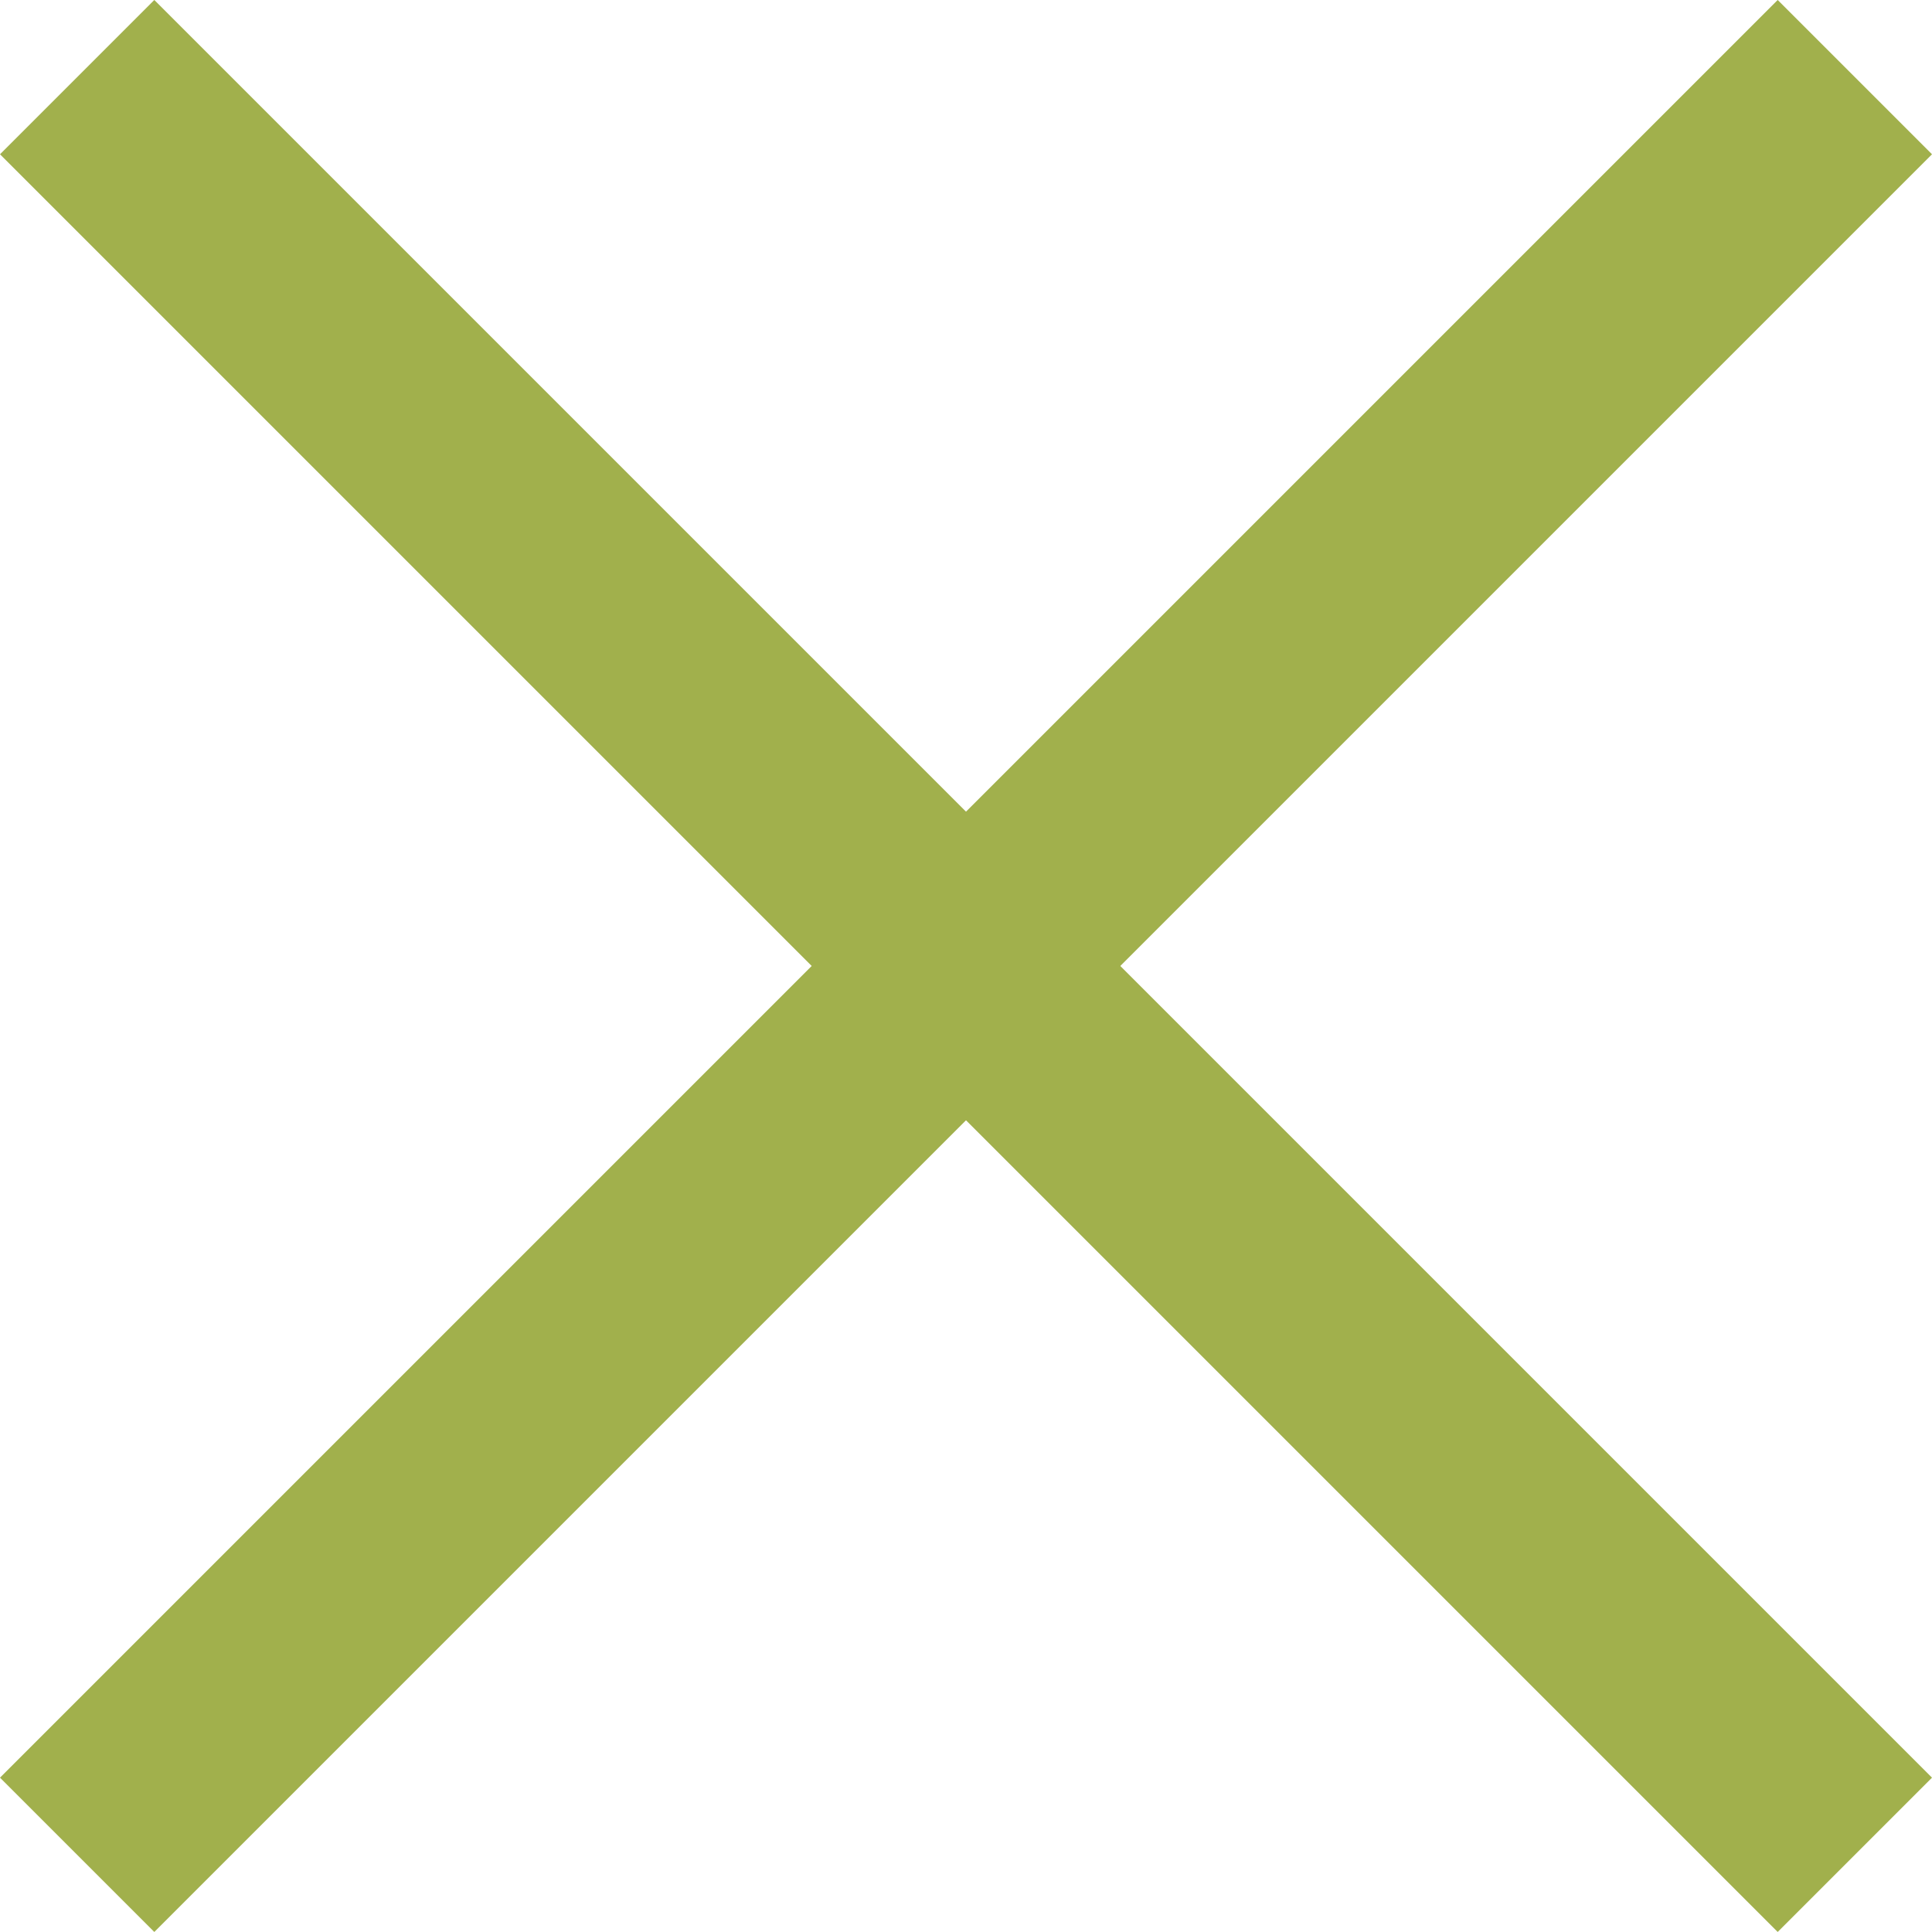 <svg xmlns="http://www.w3.org/2000/svg" width="17.706" height="17.706" viewBox="0 0 17.706 17.706">
  <g id="Gruppe_1387" data-name="Gruppe 1387" transform="translate(8.853 -7.439) rotate(45)">
    <line id="Linie_310" data-name="Linie 310" y2="23.04" transform="translate(11.52 0)" fill="none" stroke="#a1b04c" stroke-width="2"/>
    <line id="Linie_311" data-name="Linie 311" y2="23.04" transform="translate(23.04 11.52) rotate(90)" fill="none" stroke="#a1b04c" stroke-width="2"/>
  </g>
</svg>
